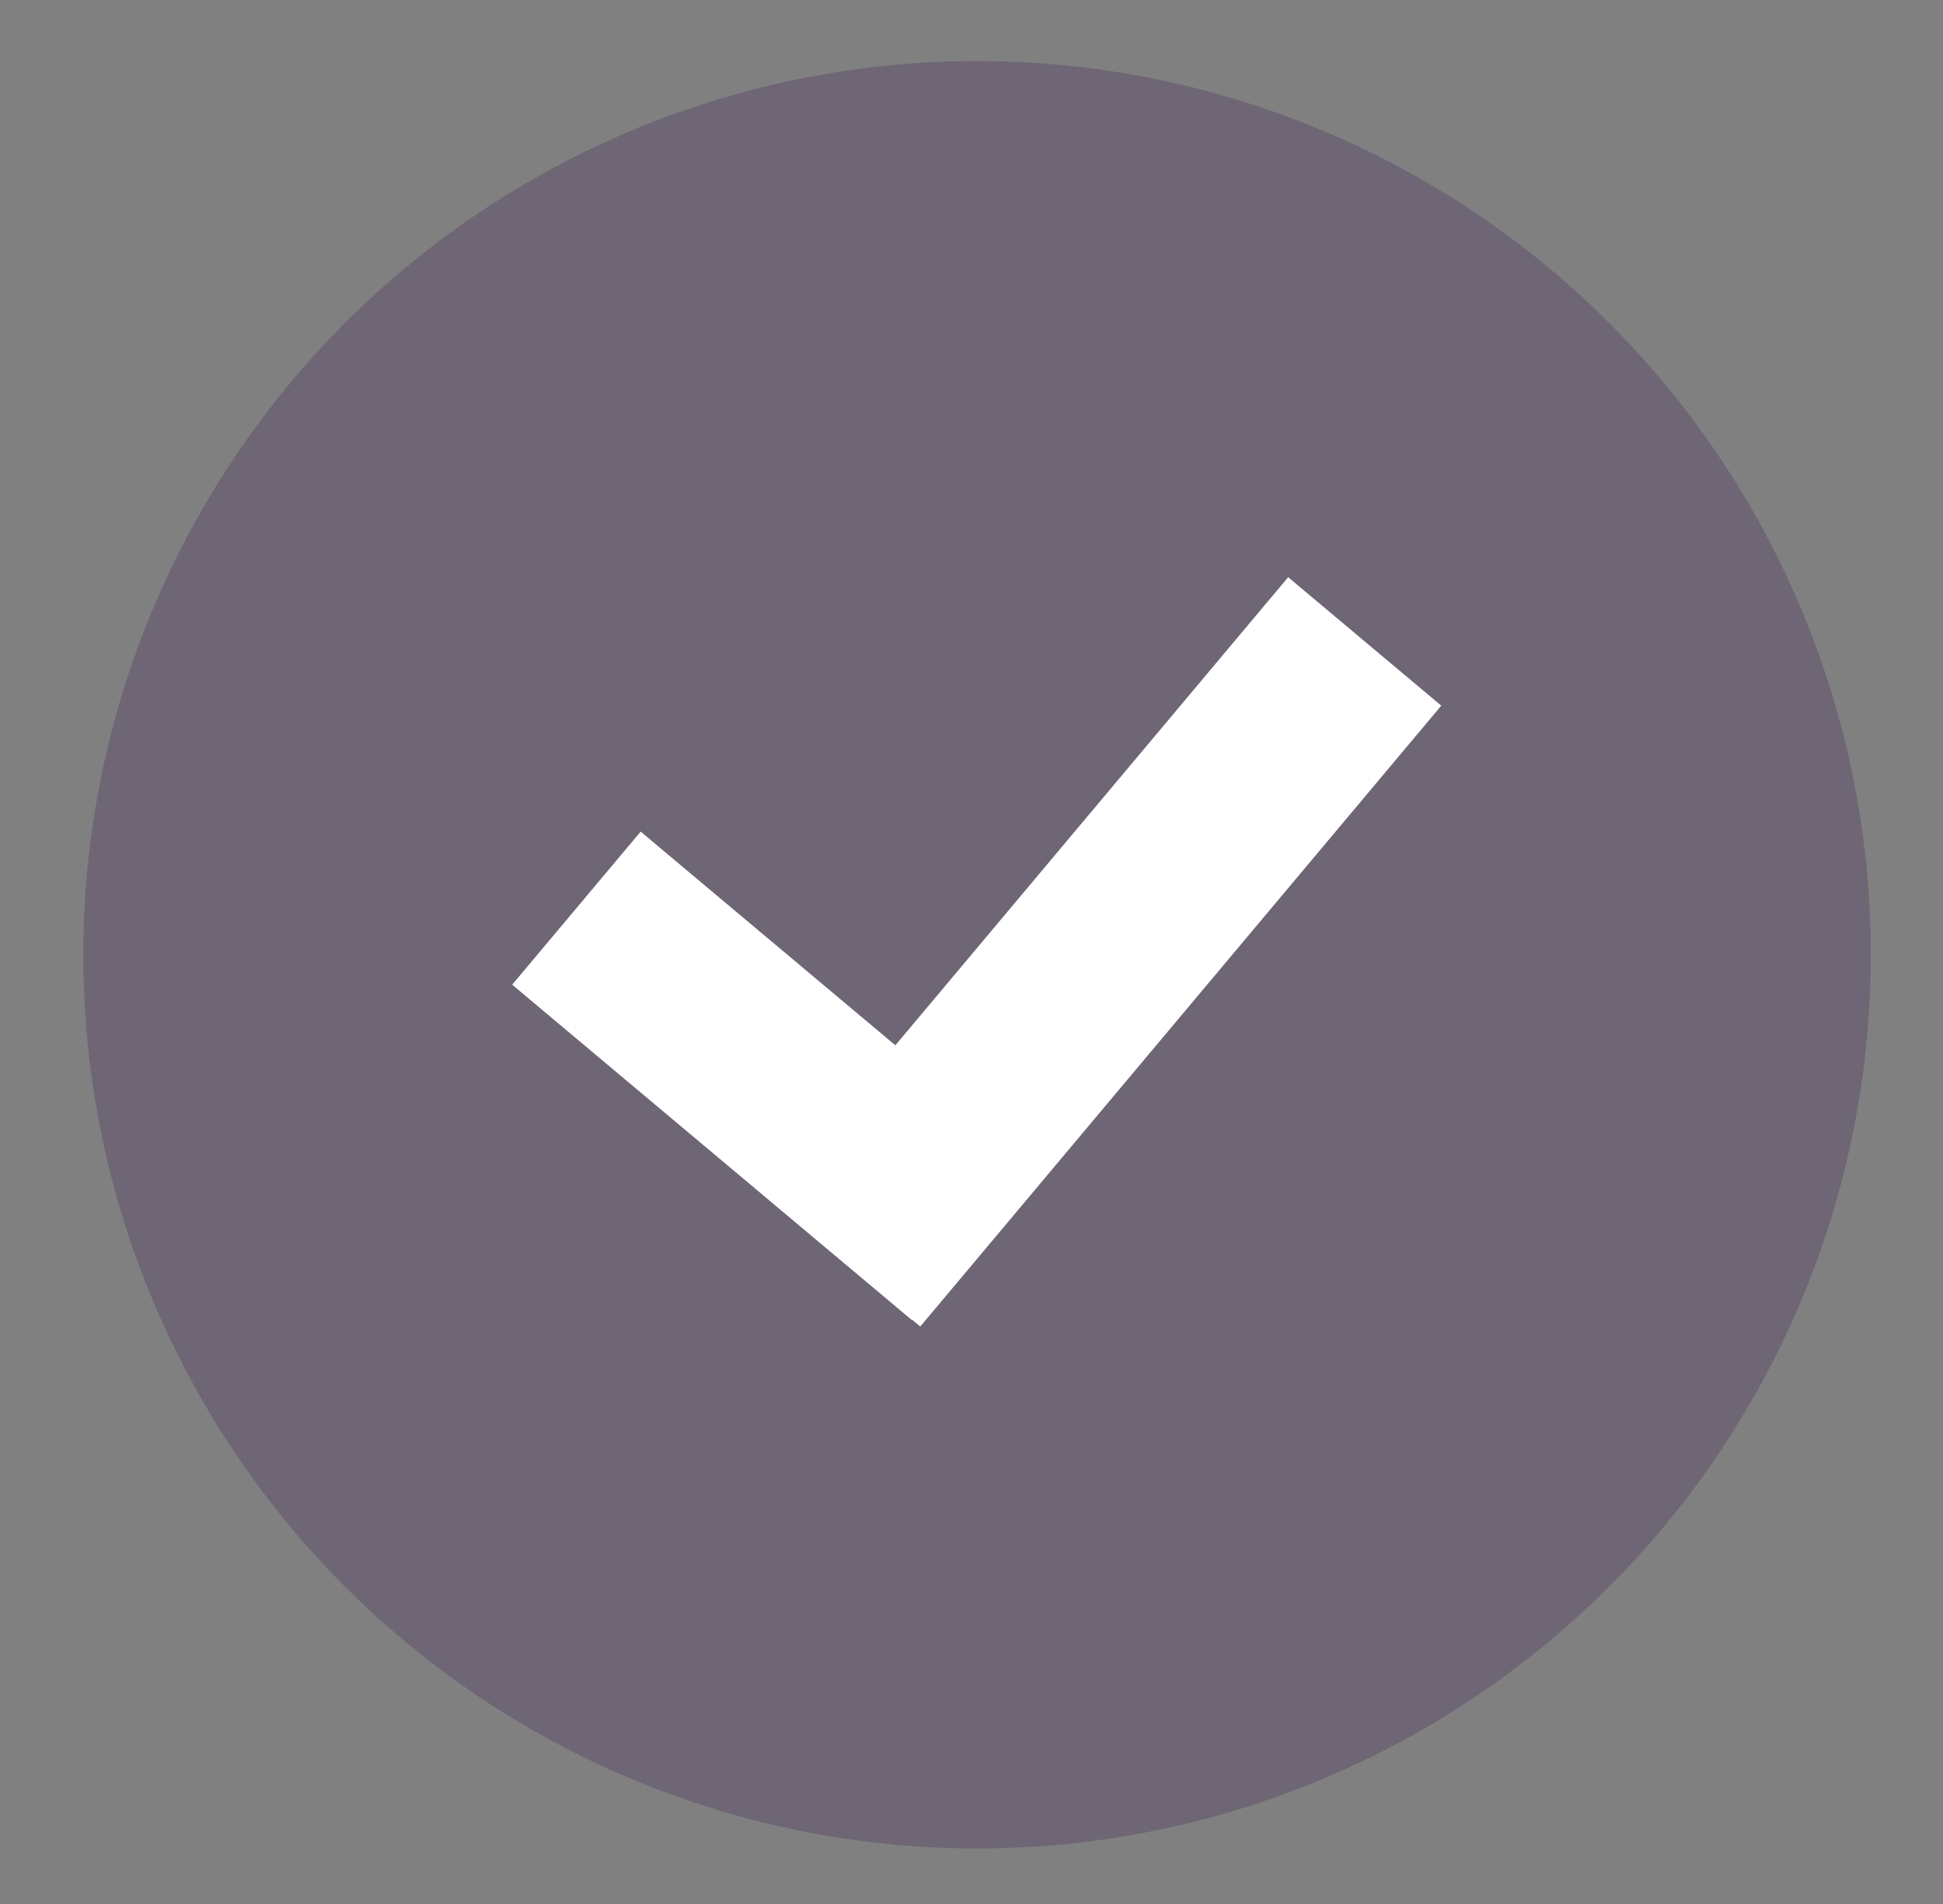 <?xml version="1.0" encoding="UTF-8"?>
<svg id="Layer_1" xmlns="http://www.w3.org/2000/svg" version="1.1" viewBox="0 0 35 34.3">
  <rect x="0" y="0" width="35" height="34.3" fill="#808080" stroke="none"/>
  <!-- Generator: Adobe Illustrator 29.4.0, SVG Export Plug-In . SVG Version: 2.1.0 Build 152)  -->
  <defs>
    <style>
      .st0 {
        display: none;
        fill: #fbf4ff;
      }

      .st1 {
        fill: #fff;
      }

      .st2 {
        fill: #2c004c;
        opacity: .2;
      }
    </style>
  </defs>
  <rect class="st0" width="35" height="35"/>
  <g id="Layer_11">
    <circle class="st2" cx="17.6" cy="17.2" r="16.1"/>
    <g>
      <rect class="st1" x="12.2" y="14.6" width="3.6" height="9.4" transform="translate(-9.8 17.7) rotate(-50)"/>
      <rect class="st1" x="12.6" y="15.3" width="14.6" height="3.6" transform="translate(-6 21.4) rotate(-50)"/>
    </g>
  </g>
</svg>
